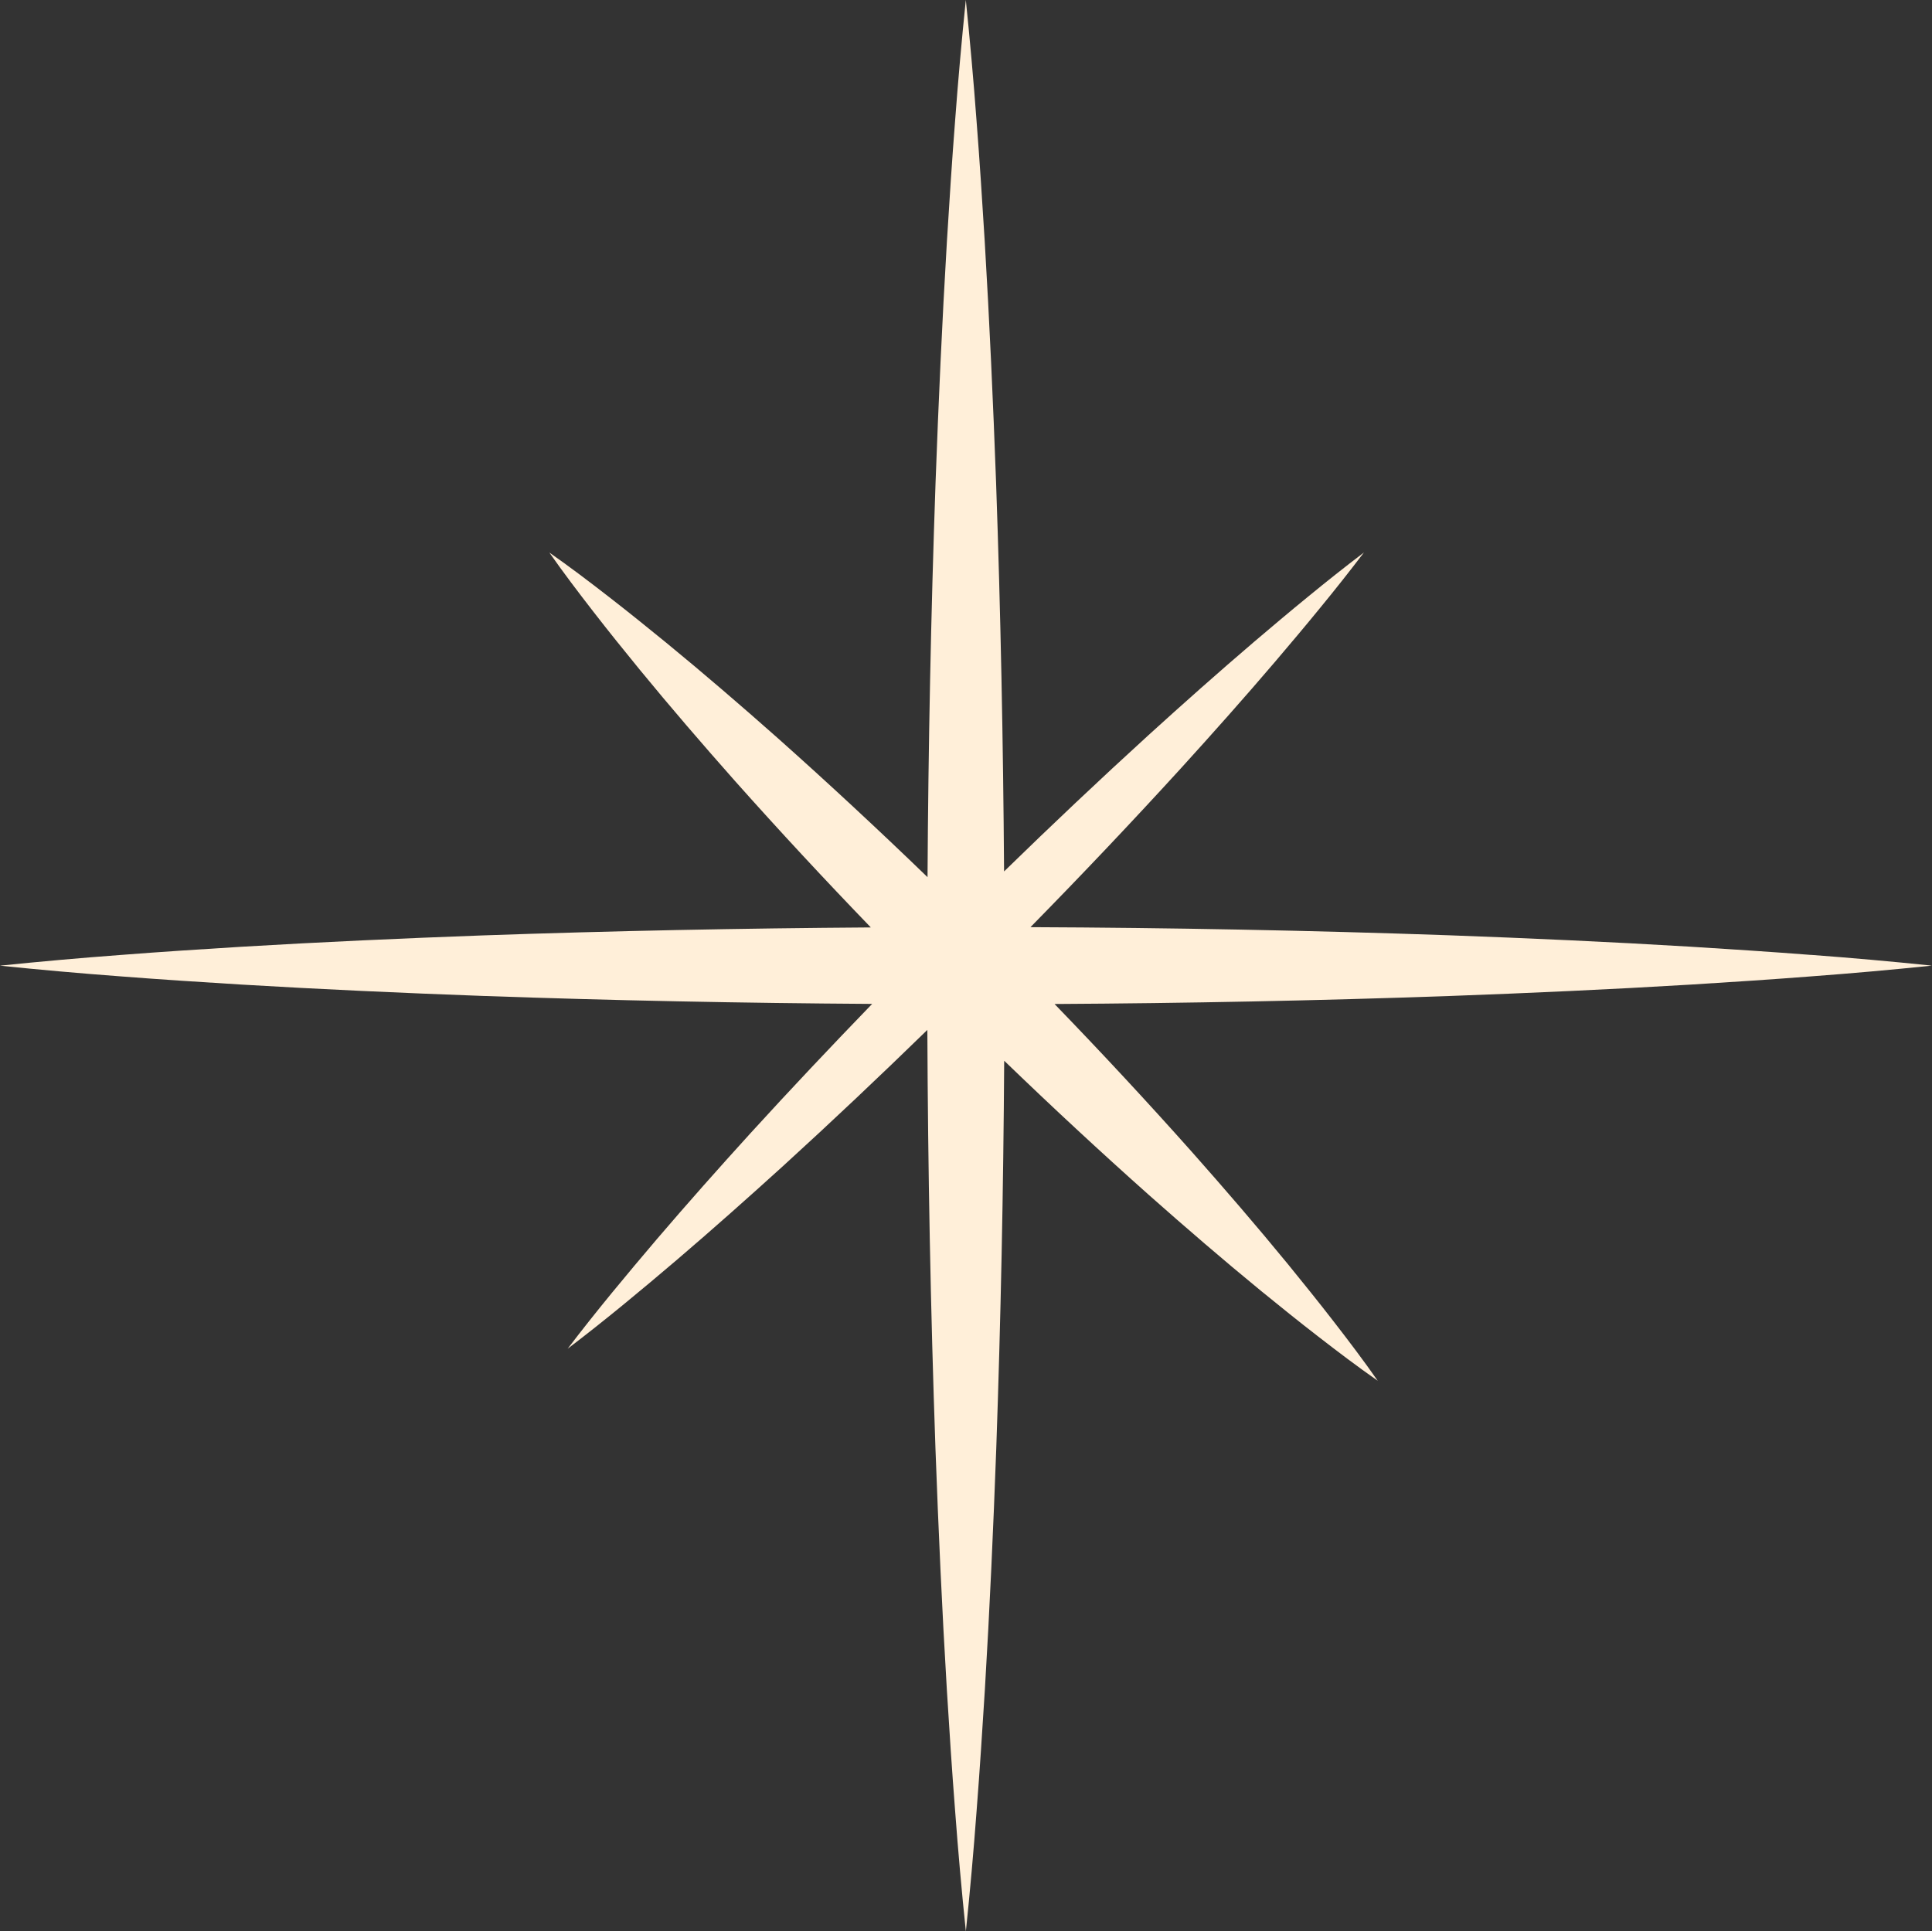 <?xml version="1.0" encoding="UTF-8" standalone="no"?><svg xmlns="http://www.w3.org/2000/svg" xmlns:xlink="http://www.w3.org/1999/xlink" fill="#000000" height="438.4" preserveAspectRatio="xMidYMid meet" version="1" viewBox="30.8 30.8 438.5 438.4" width="438.5" zoomAndPan="magnify"><rect x="30.8" y="30.8" width="438.5" height="438.4" fill="#333333" stroke="none"/><g id="change1_1"><path d="M441.82,247.56c-9.13-.71-18.27-1.3-27.4-1.87-18.27-1.1-36.54-1.92-54.81-2.59-31.64-1.11-63.29-1.71-94.93-1.84,11.62-11.84,23.04-23.88,34.22-36.14,7.17-7.89,14.26-15.86,21.2-23.99,3.46-4.07,6.91-8.15,10.29-12.3,3.4-4.13,6.72-8.34,9.98-12.62-4.28,3.25-8.48,6.58-12.62,9.98-4.15,3.38-8.23,6.83-12.3,10.29-8.12,6.94-16.1,14.03-23.99,21.2-11.11,10.13-22.02,20.45-32.77,30.93-.2-29.41-.78-58.82-1.81-88.22-.67-18.27-1.49-36.54-2.58-54.81-.56-9.13-1.15-18.27-1.86-27.4-.68-9.13-1.49-18.27-2.43-27.4-.94,9.13-1.75,18.27-2.43,27.4-.71,9.13-1.3,18.27-1.86,27.4-1.09,18.27-1.91,36.54-2.58,54.81-1.05,29.84-1.64,59.68-1.82,89.52-11.11-10.74-22.43-21.26-33.98-31.55-8.31-7.36-16.72-14.61-25.33-21.67-4.31-3.52-8.65-7.02-13.06-10.44-4.41-3.43-8.86-6.8-13.47-10.03h0c3.23,4.61,6.61,9.06,10.03,13.47,3.42,4.42,6.92,8.75,10.44,13.06,7.06,8.61,14.31,17.02,21.67,25.33,10.06,11.3,20.34,22.37,30.83,33.24-29.35,.2-58.7,.78-88.05,1.81-18.27,.67-36.54,1.49-54.81,2.58-9.13,.56-18.27,1.15-27.4,1.86-9.13,.68-18.27,1.49-27.4,2.43,9.13,.94,18.27,1.75,27.4,2.43,9.13,.71,18.27,1.3,27.4,1.86,18.27,1.09,36.54,1.91,54.81,2.58,29.45,1.04,58.9,1.62,88.35,1.81-9.34,9.66-18.57,19.43-27.63,29.37-7.17,7.89-14.26,15.87-21.2,23.99-6.92,8.14-13.77,16.35-20.28,24.91h0c8.56-6.5,16.77-13.35,24.91-20.28,8.12-6.94,16.09-14.03,23.99-21.2,11.09-10.11,21.99-20.42,32.74-30.89,.13,31.68,.73,63.35,1.84,95.03,.67,18.27,1.49,36.54,2.59,54.81,.56,9.13,1.16,18.27,1.87,27.4,.68,9.13,1.49,18.27,2.44,27.4,.95-9.13,1.76-18.27,2.44-27.4,.71-9.13,1.3-18.27,1.87-27.4,1.1-18.27,1.92-36.54,2.59-54.81,1.03-29.34,1.62-58.69,1.8-88.03,10.76,10.38,21.71,20.56,32.9,30.52,8.31,7.36,16.72,14.61,25.33,21.67,4.32,3.52,8.65,7.02,13.07,10.43,4.41,3.42,8.87,6.8,13.48,10.02h0c-3.22-4.61-6.6-9.07-10.02-13.48-3.42-4.42-6.91-8.75-10.43-13.07-7.06-8.61-14.31-17.02-21.67-25.33-10.18-11.44-20.6-22.65-31.23-33.64,29.83-.17,59.67-.76,89.5-1.81,18.27-.67,36.54-1.49,54.81-2.59,9.13-.56,18.27-1.16,27.4-1.87,9.13-.68,18.27-1.49,27.4-2.44-9.13-.95-18.27-1.76-27.4-2.44Z" fill="#ffefd9"/></g><path d="M159.64 336.94L159.64 336.94" fill="none"/><path d="M343.47 344.22L343.47 344.22" fill="none"/></svg>